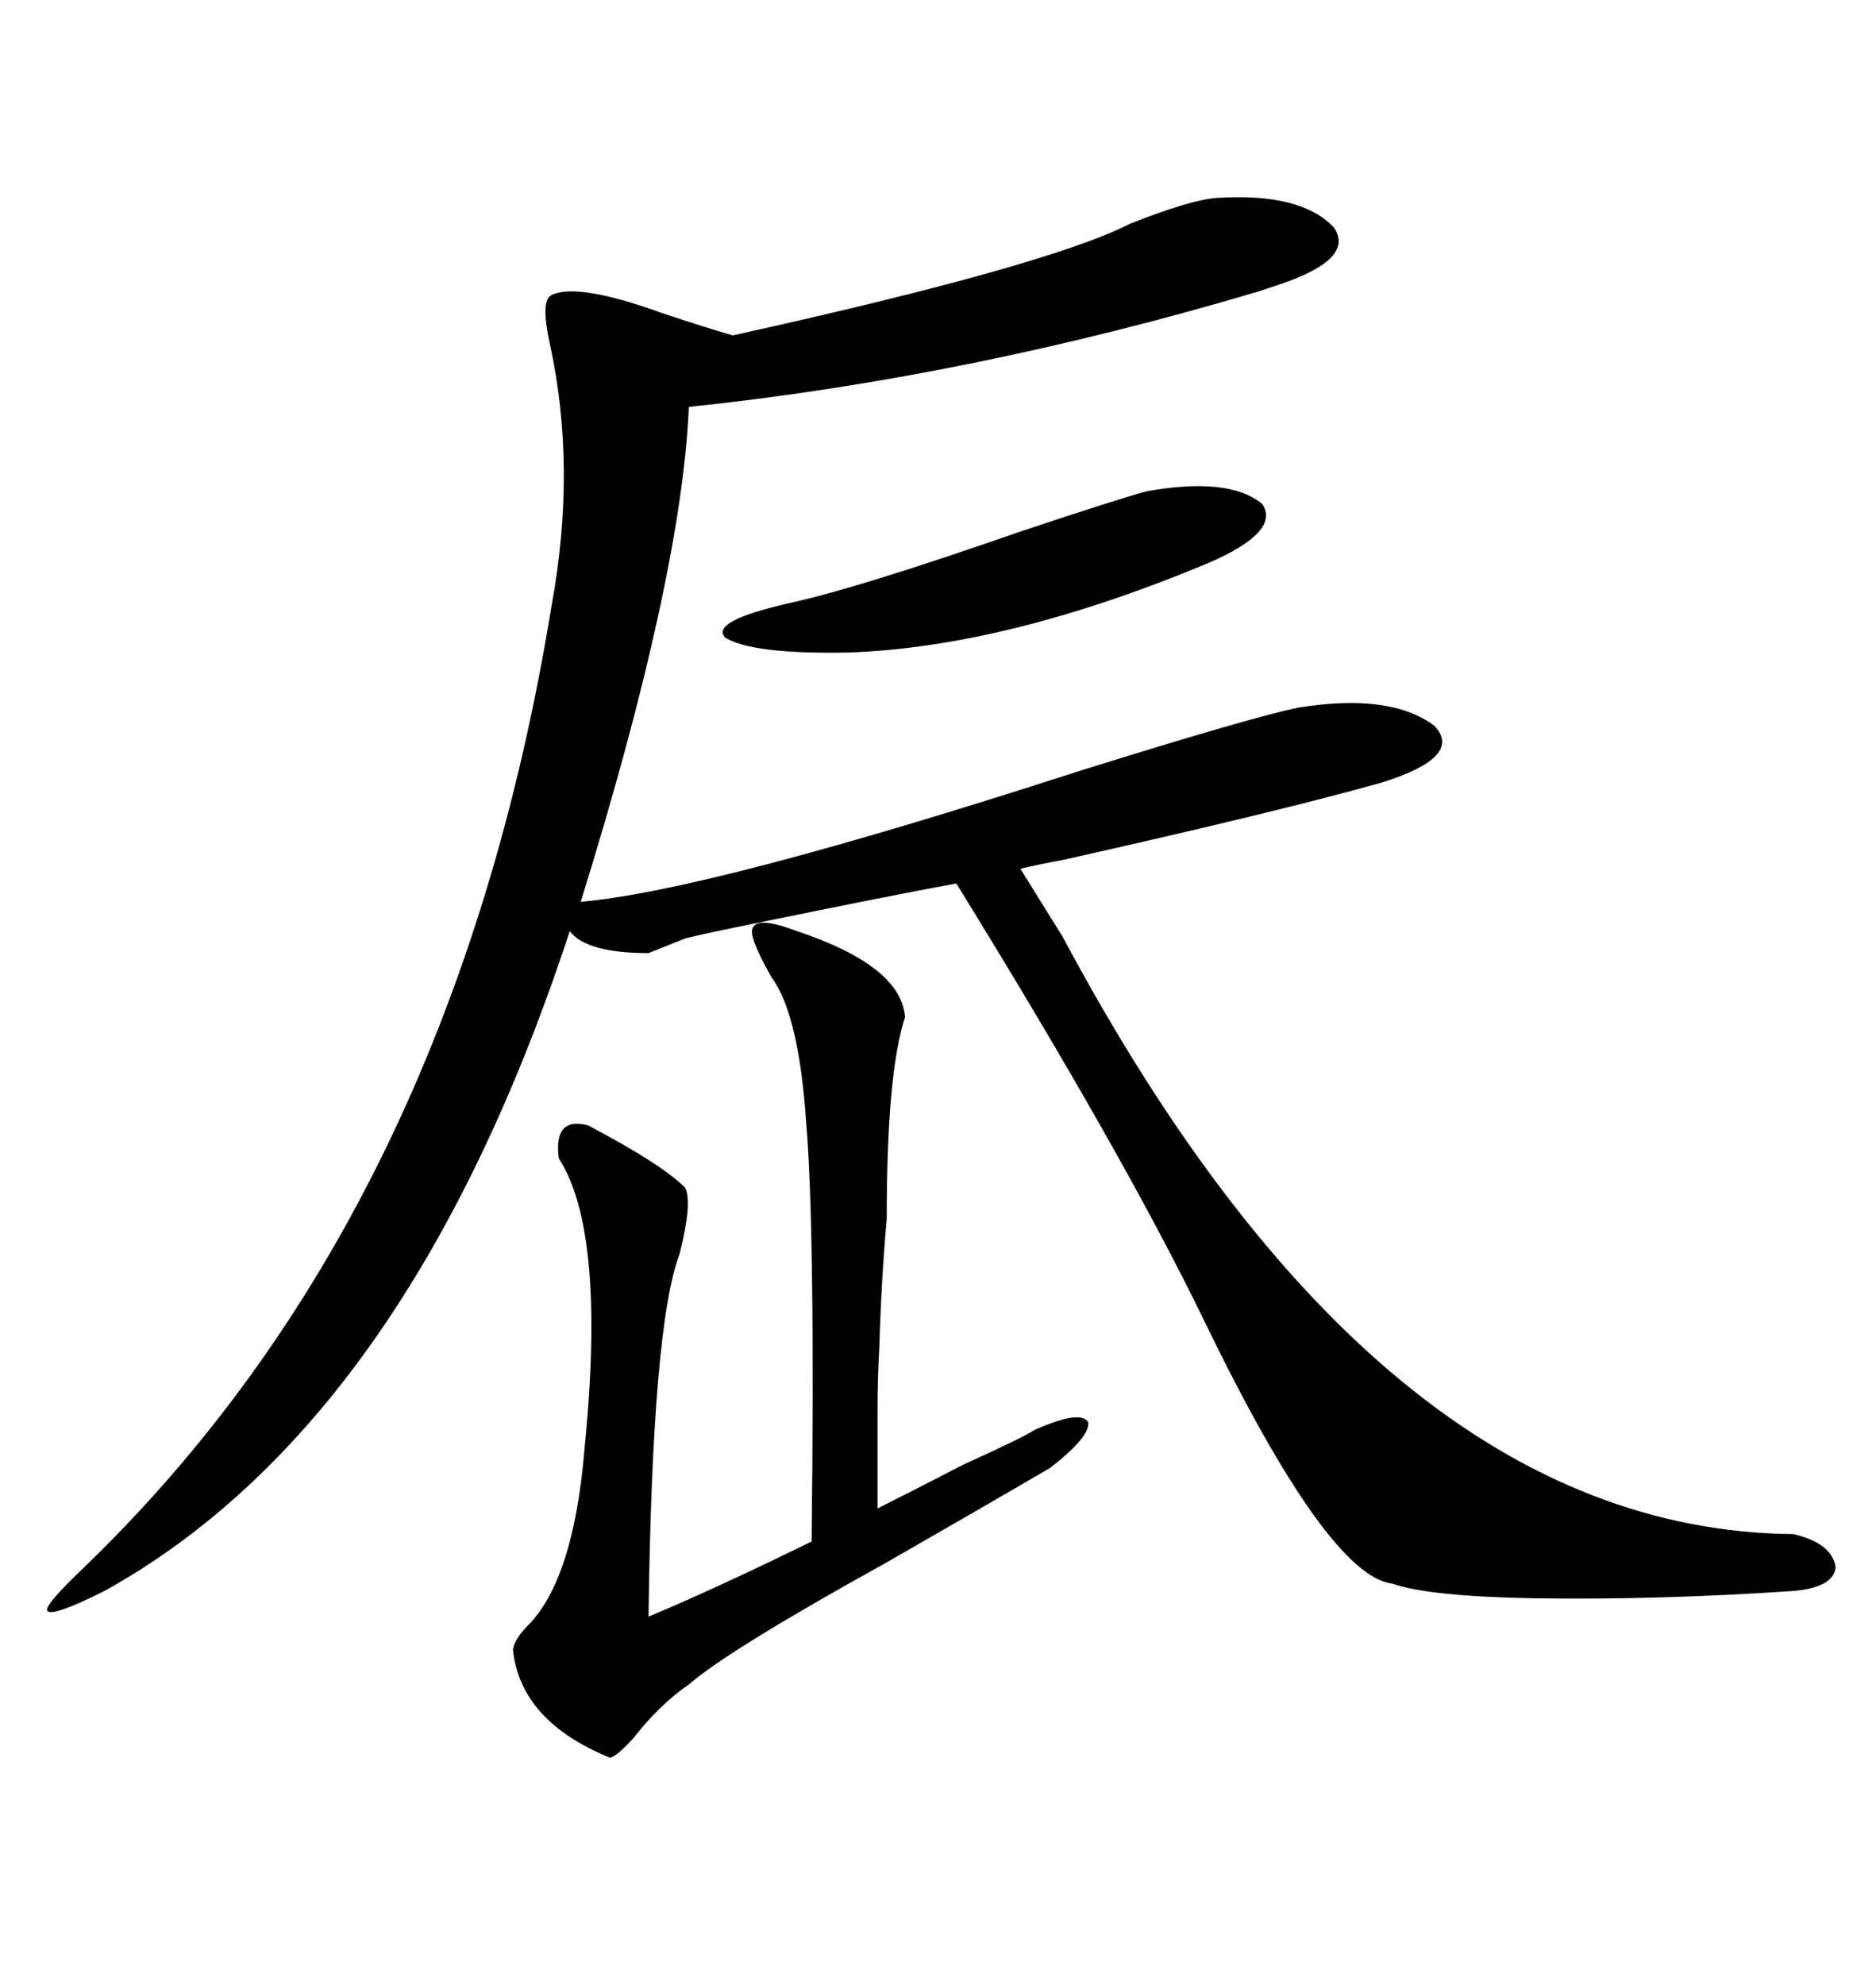 <svg xmlns="http://www.w3.org/2000/svg" xmlns:xlink="http://www.w3.org/1999/xlink" width="300" height="317.285"><path d="M194.53 31.64L194.53 31.64Q208.01 30.76 213.28 36.33L213.28 36.33Q216.80 41.31 204.79 45.41L204.79 45.41Q203.91 45.70 201.27 46.58L201.27 46.58Q154.98 60.35 110.16 65.04L110.16 65.04Q108.98 92.29 92.87 144.14L92.87 144.14Q113.38 142.38 172.27 123.34L172.27 123.34Q200.39 114.55 207.71 113.09L207.71 113.09Q222.36 110.74 229.39 116.02L229.39 116.02Q234.08 121.00 220.90 125.10L220.90 125.10Q204.20 129.79 170.21 137.40L170.21 137.40Q165.53 138.28 163.18 138.87L163.18 138.87Q165.53 142.68 169.92 149.71L169.92 149.71Q220.61 244.63 286.82 245.21L286.82 245.21Q292.97 246.68 293.55 250.49L293.55 250.49Q293.26 253.71 286.82 254.30L286.82 254.30Q265.14 255.76 245.51 255.47L245.51 255.47Q228.52 255.18 222.66 253.13L222.66 253.13Q212.40 251.95 192.77 211.52L192.77 211.52Q179.88 184.86 152.93 141.21L152.93 141.21Q141.80 143.26 120.41 147.66L120.41 147.66Q113.09 149.12 109.57 150L109.57 150L103.71 152.34Q93.75 152.34 91.11 148.83L91.11 148.83Q65.33 227.34 16.70 254.30L16.70 254.30Q8.50 258.40 7.62 257.52L7.62 257.52Q6.74 256.93 13.18 250.78L13.18 250.78Q72.36 193.95 88.18 96.97L88.18 96.97Q92.29 74.71 87.89 54.79L87.89 54.79Q86.43 48.05 88.18 47.17L88.18 47.17Q92.29 45.12 106.05 50.10L106.05 50.10Q113.09 52.44 117.19 53.61L117.19 53.61Q167.58 42.48 180.76 35.74L180.76 35.74Q190.43 31.93 194.53 31.64ZM94.04 179.88L94.04 179.88Q105.76 186.04 109.57 189.84L109.57 189.84Q110.74 192.19 108.69 200.39L108.69 200.39Q104.30 211.82 103.71 258.40L103.71 258.40Q114.26 254.00 129.79 246.39L129.79 246.39Q130.37 196.29 128.91 179.30L128.91 179.30Q127.73 162.01 123.34 156.15L123.34 156.15Q119.53 149.41 120.41 148.24L120.41 148.24Q121.29 146.48 127.44 148.83L127.44 148.83Q144.14 154.39 144.73 162.60L144.73 162.60Q141.80 171.39 141.80 194.82L141.80 194.82Q140.92 204.79 140.63 215.04L140.63 215.04Q140.33 220.02 140.33 225.88L140.33 225.88Q140.33 231.15 140.33 241.11L140.33 241.11Q145.02 238.77 154.10 234.08L154.10 234.08Q163.18 229.98 165.53 228.52L165.53 228.52Q172.85 225.29 174.02 227.34L174.02 227.34Q174.32 229.69 167.87 234.67L167.87 234.67Q157.32 240.82 141.50 249.90L141.50 249.90Q116.60 263.67 110.16 269.24L110.16 269.24Q105.47 272.46 101.37 277.73L101.37 277.73Q98.73 280.66 97.56 280.96L97.56 280.96Q83.20 275.10 82.03 263.67L82.03 263.67Q82.32 261.91 84.38 259.86L84.38 259.86Q91.70 252.54 93.46 231.74L93.46 231.74Q96.97 196.88 89.36 185.16L89.36 185.16Q88.48 178.42 94.04 179.88ZM183.40 78.52L183.40 78.52Q196.58 76.17 201.86 80.57L201.86 80.57Q204.79 84.96 193.36 89.94L193.36 89.94Q161.13 103.42 135.64 104.30L135.64 104.30Q120.41 104.59 116.02 101.95L116.02 101.95Q113.38 99.32 126.27 96.39L126.27 96.39Q137.11 94.04 163.18 84.96L163.18 84.96Q179.00 79.69 183.40 78.52Z"/></svg>